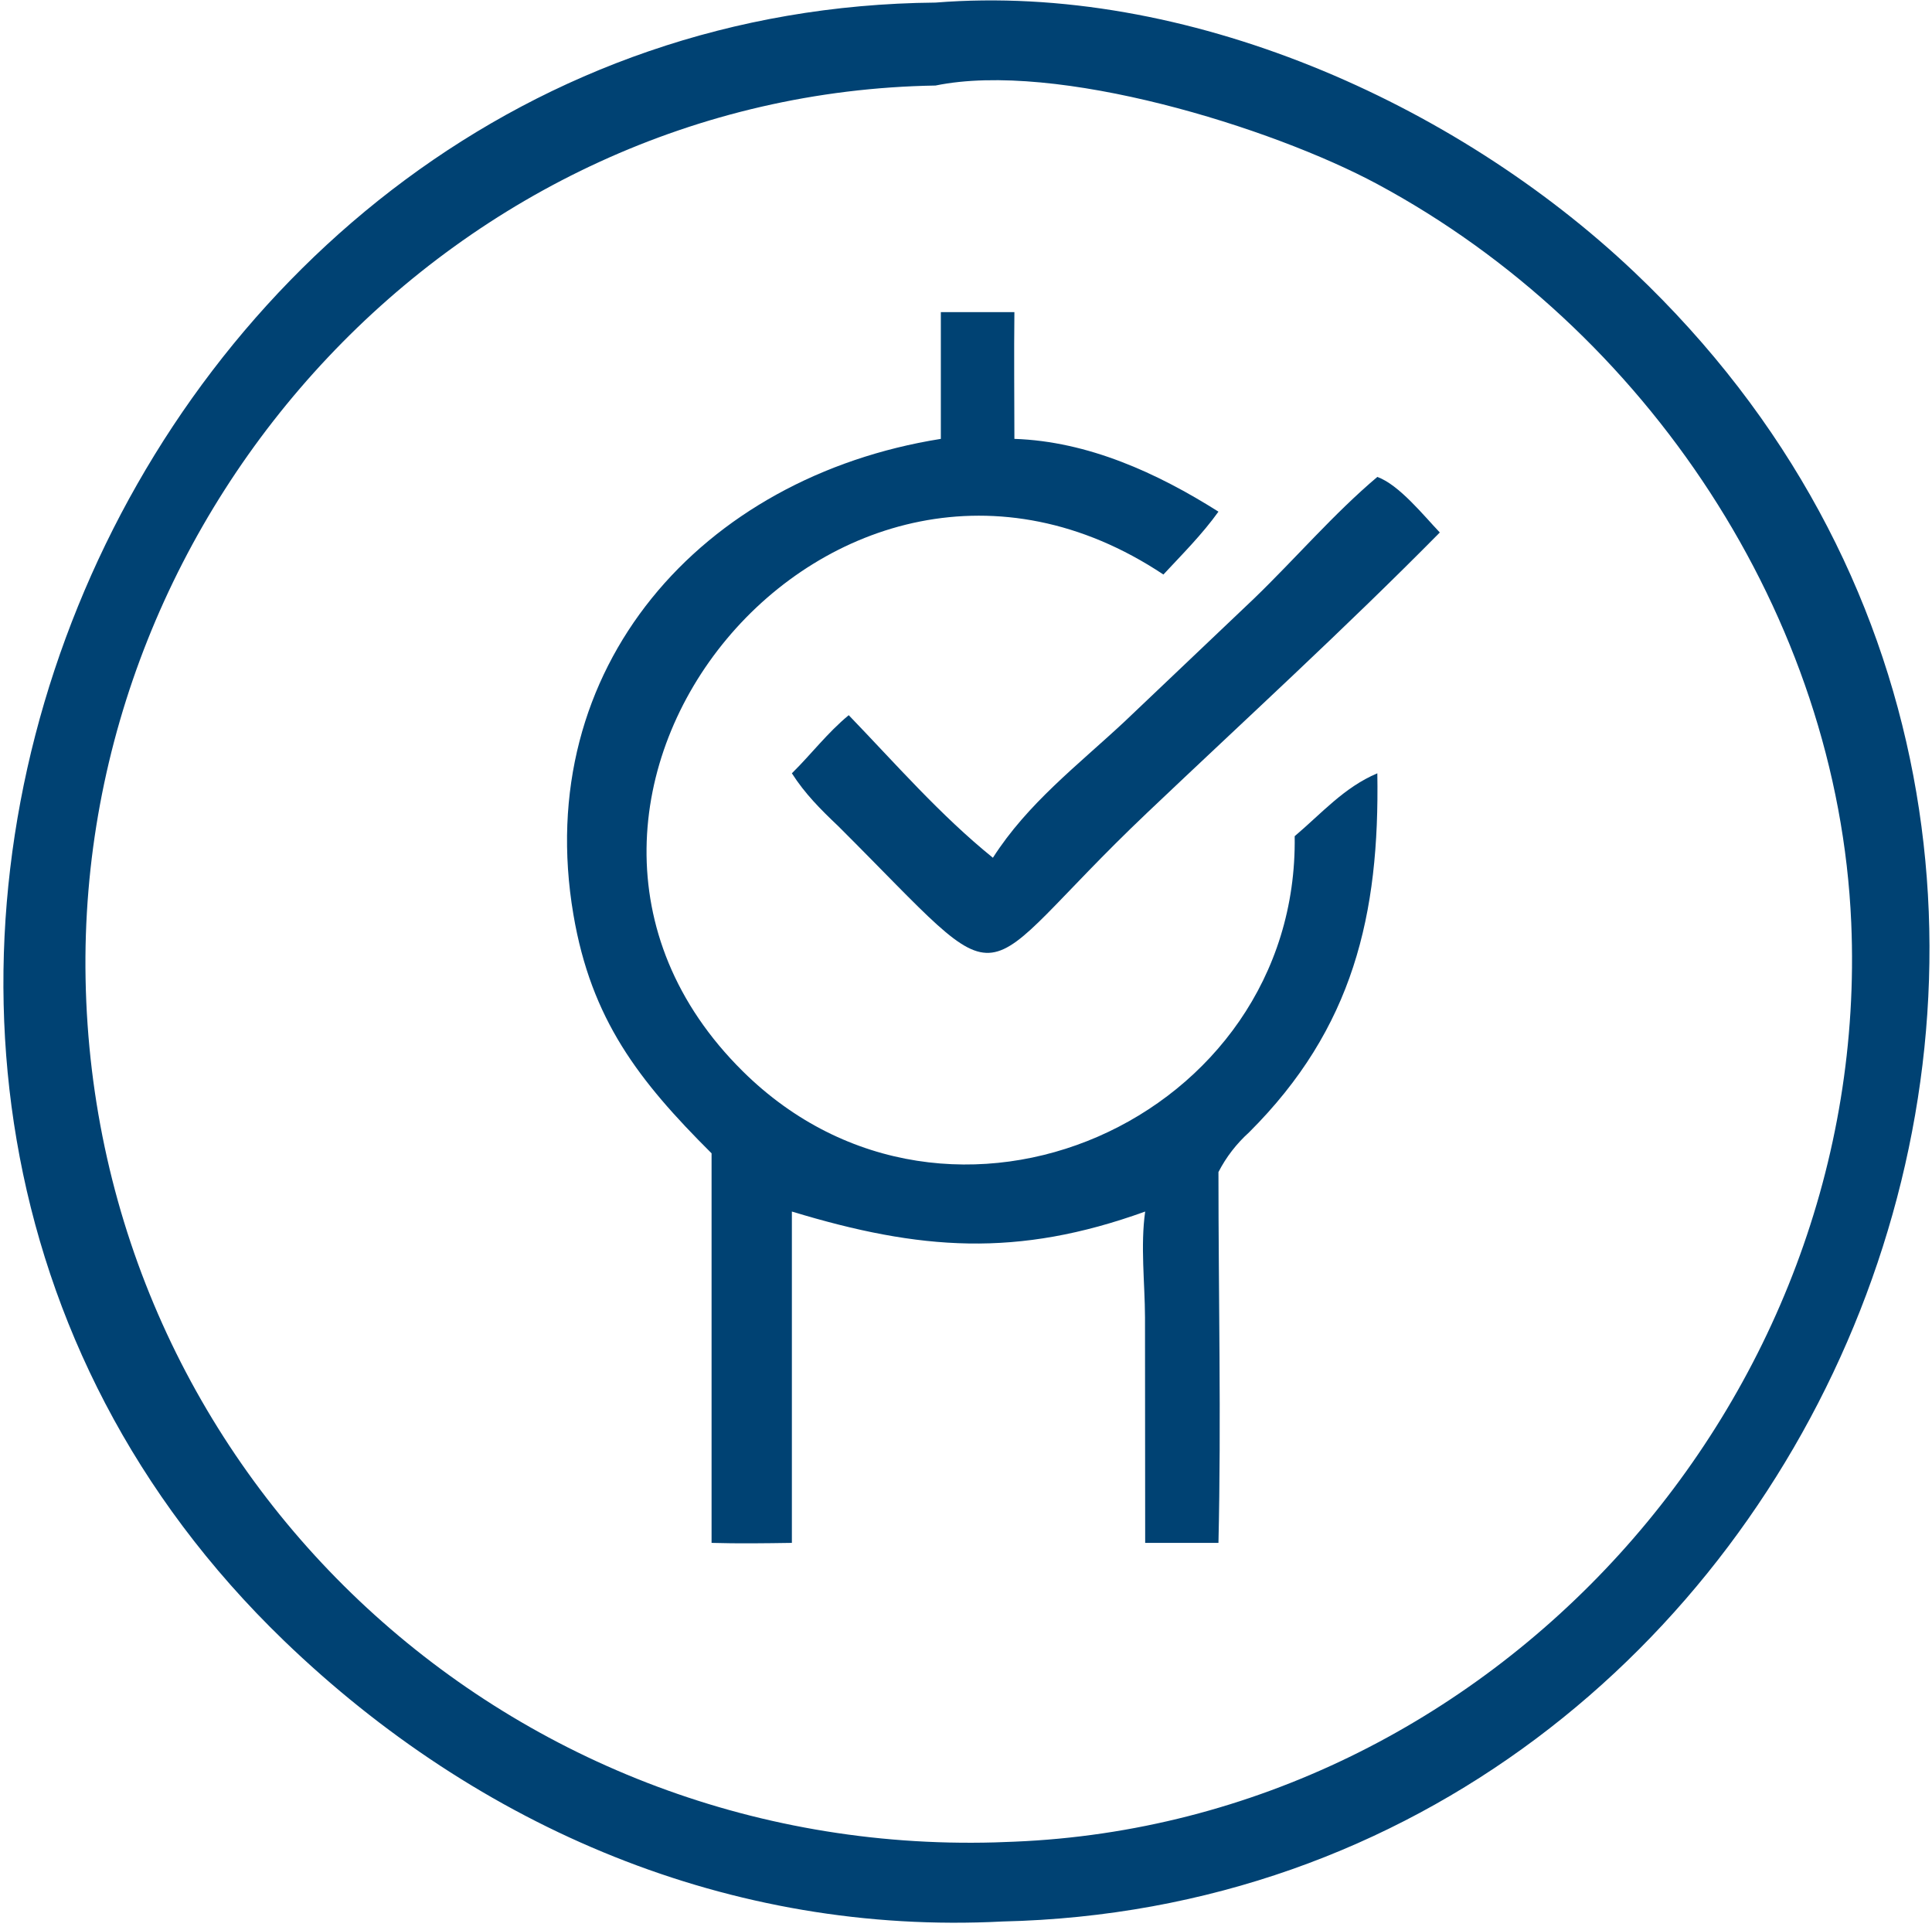 <svg width="350" height="349" viewBox="0 0 350 349" fill="none" xmlns="http://www.w3.org/2000/svg">
<path d="M181.624 348.022C132.356 350.58 86.674 331.124 51.45 297.166C-57.882 191.764 21.942 1.787 169.476 0.468C214.794 -3.151 263.574 18.482 296.02 49.237C408.576 155.926 330.812 344.644 181.624 348.022ZM169.476 15.492C82.864 16.925 13.936 91.388 15.502 177.248C17.134 266.668 91.192 336.17 180.252 333.696L183.768 333.566C270.244 329.996 339.08 253.698 335.37 167.138C332.986 111.546 298.228 59.541 249.53 33.351C230.316 23.018 191.396 11 169.476 15.492Z" fill="#004273"/>
<path d="M170.442 79.49V56.534H183.768C183.676 64.182 183.762 71.84 183.768 79.49C197.092 79.932 209.656 85.67 220.734 92.672C217.802 96.768 214.19 100.376 210.762 104.058C151.046 64.337 84.928 144.922 134.558 194.028C172.06 231.136 235.324 202.682 234.544 151.45C239.458 147.292 243.488 142.612 249.516 140.062C249.944 165.65 245.178 186.252 226.292 205.08C224.01 207.142 222.14 209.552 220.734 212.284C220.73 234.64 221.254 257.108 220.734 279.448H207.46L207.428 238.584C207.402 232.338 206.586 225.602 207.46 219.436C184.264 227.812 166.67 226.484 143.456 219.436V279.448C138.602 279.522 133.762 279.59 128.908 279.448V208.89C115.672 195.706 107.104 184.65 103.876 165.638C96.28 120.906 127.088 86.382 170.442 79.49Z" fill="#004273"/>
<path d="M179.874 155.358C186.162 145.518 195.248 138.598 203.678 130.738L227.13 108.456C234.572 101.28 241.644 93.024 249.516 86.38C253.466 87.81 257.914 93.382 260.834 96.444C243.666 113.834 225.546 130.372 207.828 147.198C174.602 178.754 184.726 182.39 151.862 149.638C148.684 146.622 145.826 143.772 143.456 140.062C147.006 136.562 149.86 132.754 153.756 129.534C162.25 138.34 170.336 147.652 179.874 155.358Z" fill="#004273"/>
</svg>
